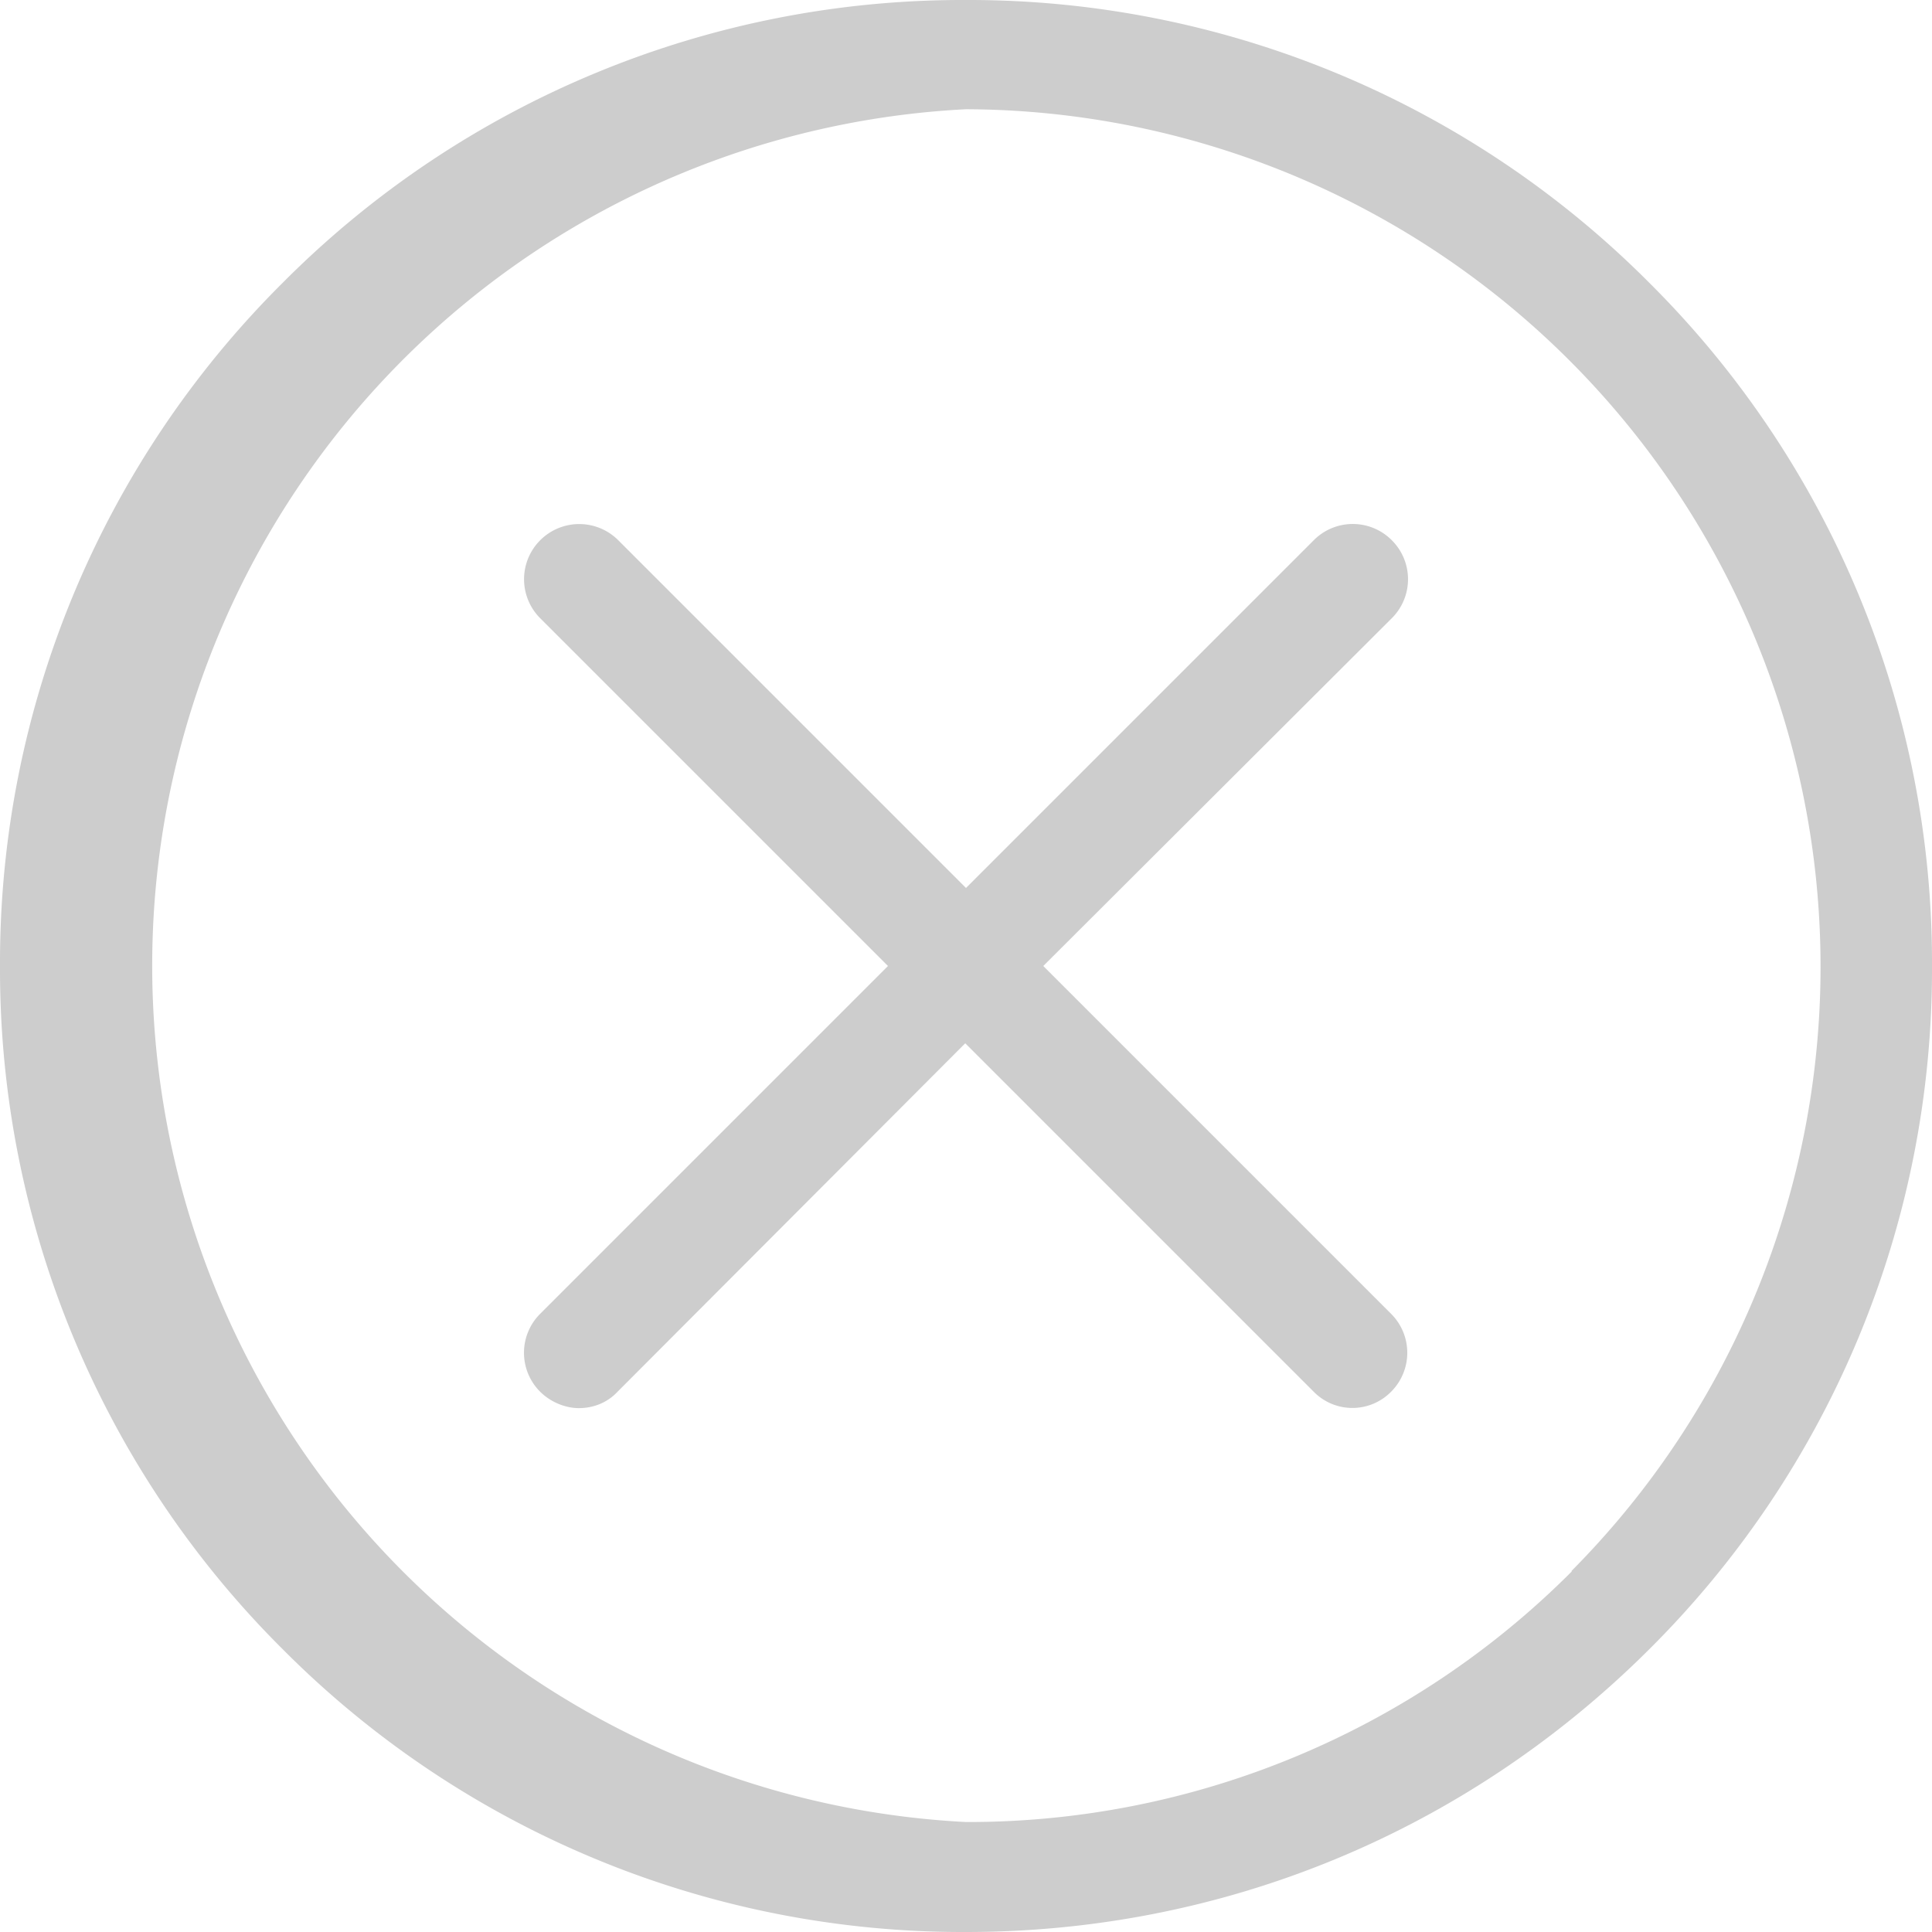 <svg xmlns="http://www.w3.org/2000/svg" width="26" height="26" viewBox="0 0 26 26"><path fill="#cdcdcd" d="M22.19 3.8A12.92 12.92 0 0 0 13 0a12.9 12.9 0 0 0-9.19 3.8A12.9 12.9 0 0 0 0 13a12.9 12.9 0 0 0 3.81 9.2A12.9 12.9 0 0 0 13 26c3.47 0 6.73-1.35 9.19-3.8A12.9 12.9 0 0 0 26 13a12.9 12.9 0 0 0-3.81-9.2zm-1.04 17.35A11.47 11.47 0 0 1 13 24.52a11.54 11.54 0 0 1 0-23.05 11.54 11.54 0 0 1 8.15 19.67zM18.73 7.27a.74.74 0 0 0-1.05 0L13 11.95 8.32 7.27a.74.74 0 0 0-1.05 1.05L11.95 13l-4.68 4.68a.74.74 0 0 0 0 1.05c.14.14.34.22.52.22.19 0 .38-.07.52-.22l4.68-4.69 4.69 4.69a.73.73 0 0 0 1.04 0 .74.74 0 0 0 0-1.05L14.04 13l4.69-4.68a.74.74 0 0 0 0-1.05z"/></svg>